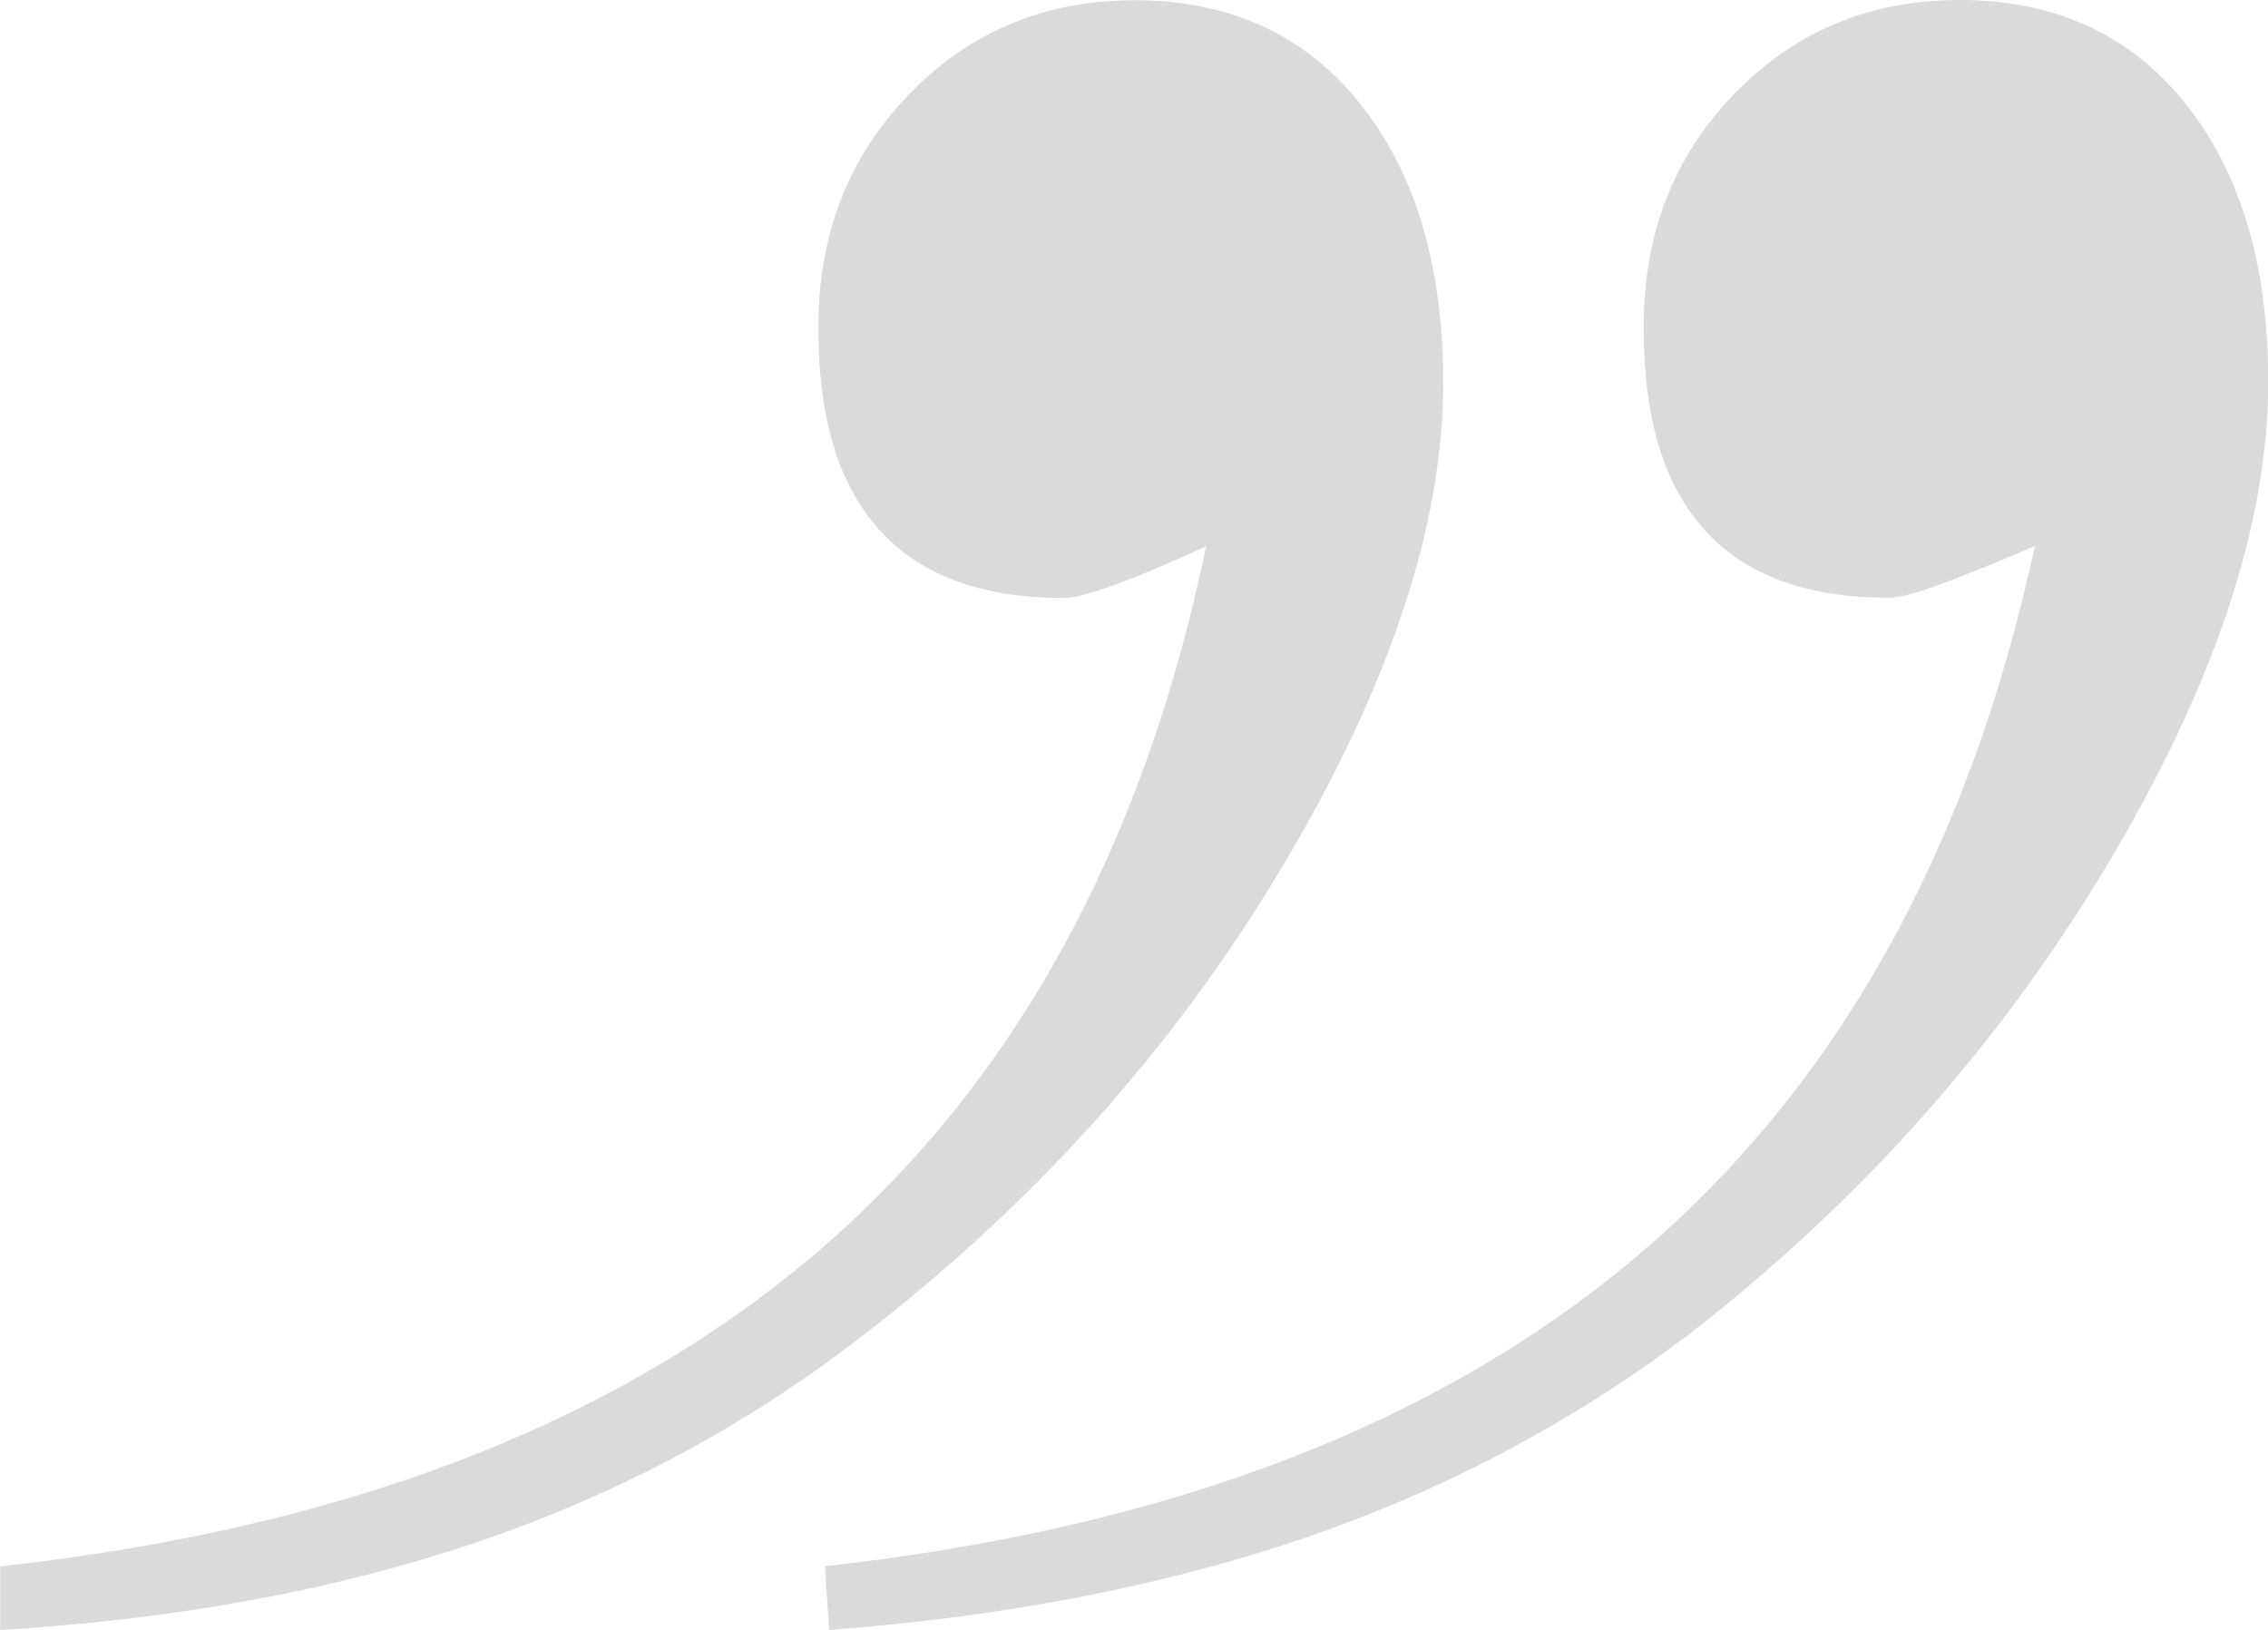 <?xml version="1.0" encoding="UTF-8"?>
<svg id="Calque_2" data-name="Calque 2" xmlns="http://www.w3.org/2000/svg" viewBox="0 0 91.54 65.8">
  <defs>
    <style>
      .cls-1 {
        fill: #504741;
      }

      .cls-2 {
        opacity: .2;
      }
    </style>
  </defs>
  <g id="Calque_1-2" data-name="Calque 1">
    <g class="cls-2">
      <path class="cls-1" d="M0,65.8c7.13-.43,13.54-1.61,19.23-3.54,5.69-1.93,10.82-4.67,15.4-8.2,7.02-5.37,12.71-11.69,17.07-18.98,4.36-7.29,6.55-13.84,6.55-19.63,0-4.72-1.12-8.47-3.35-11.26-2.23-2.79-5.27-4.18-9.1-4.18-3.61,0-6.64,1.25-9.09,3.78-2.45,2.52-3.68,5.65-3.68,9.41s.83,6.38,2.48,8.21c1.65,1.82,4.12,2.73,7.42,2.73,.43,0,1.14-.19,2.16-.57,1.01-.37,2.21-.88,3.59-1.52-2.56,12.33-7.87,21.9-15.95,28.71-8.09,6.81-19,10.96-32.72,12.47v2.58Z"/>
      <path class="cls-1" d="M33.46,65.8c7.13-.54,13.51-1.78,19.15-3.7,5.64-1.92,10.8-4.65,15.49-8.18,6.91-5.35,12.55-11.67,16.91-18.94,4.36-7.28,6.54-13.8,6.54-19.58,0-4.71-1.12-8.45-3.35-11.23-2.23-2.78-5.27-4.17-9.09-4.17-3.62,0-6.65,1.25-9.1,3.78-2.45,2.52-3.67,5.65-3.67,9.41s.82,6.38,2.47,8.21c1.64,1.82,4.12,2.73,7.42,2.73,.42,0,1.15-.19,2.15-.57,1.01-.37,2.27-.88,3.75-1.52-2.66,12.33-8.03,21.9-16.11,28.71-8.08,6.81-18.99,10.96-32.72,12.47l.16,2.58Z"/>
    </g>
  </g>
</svg>